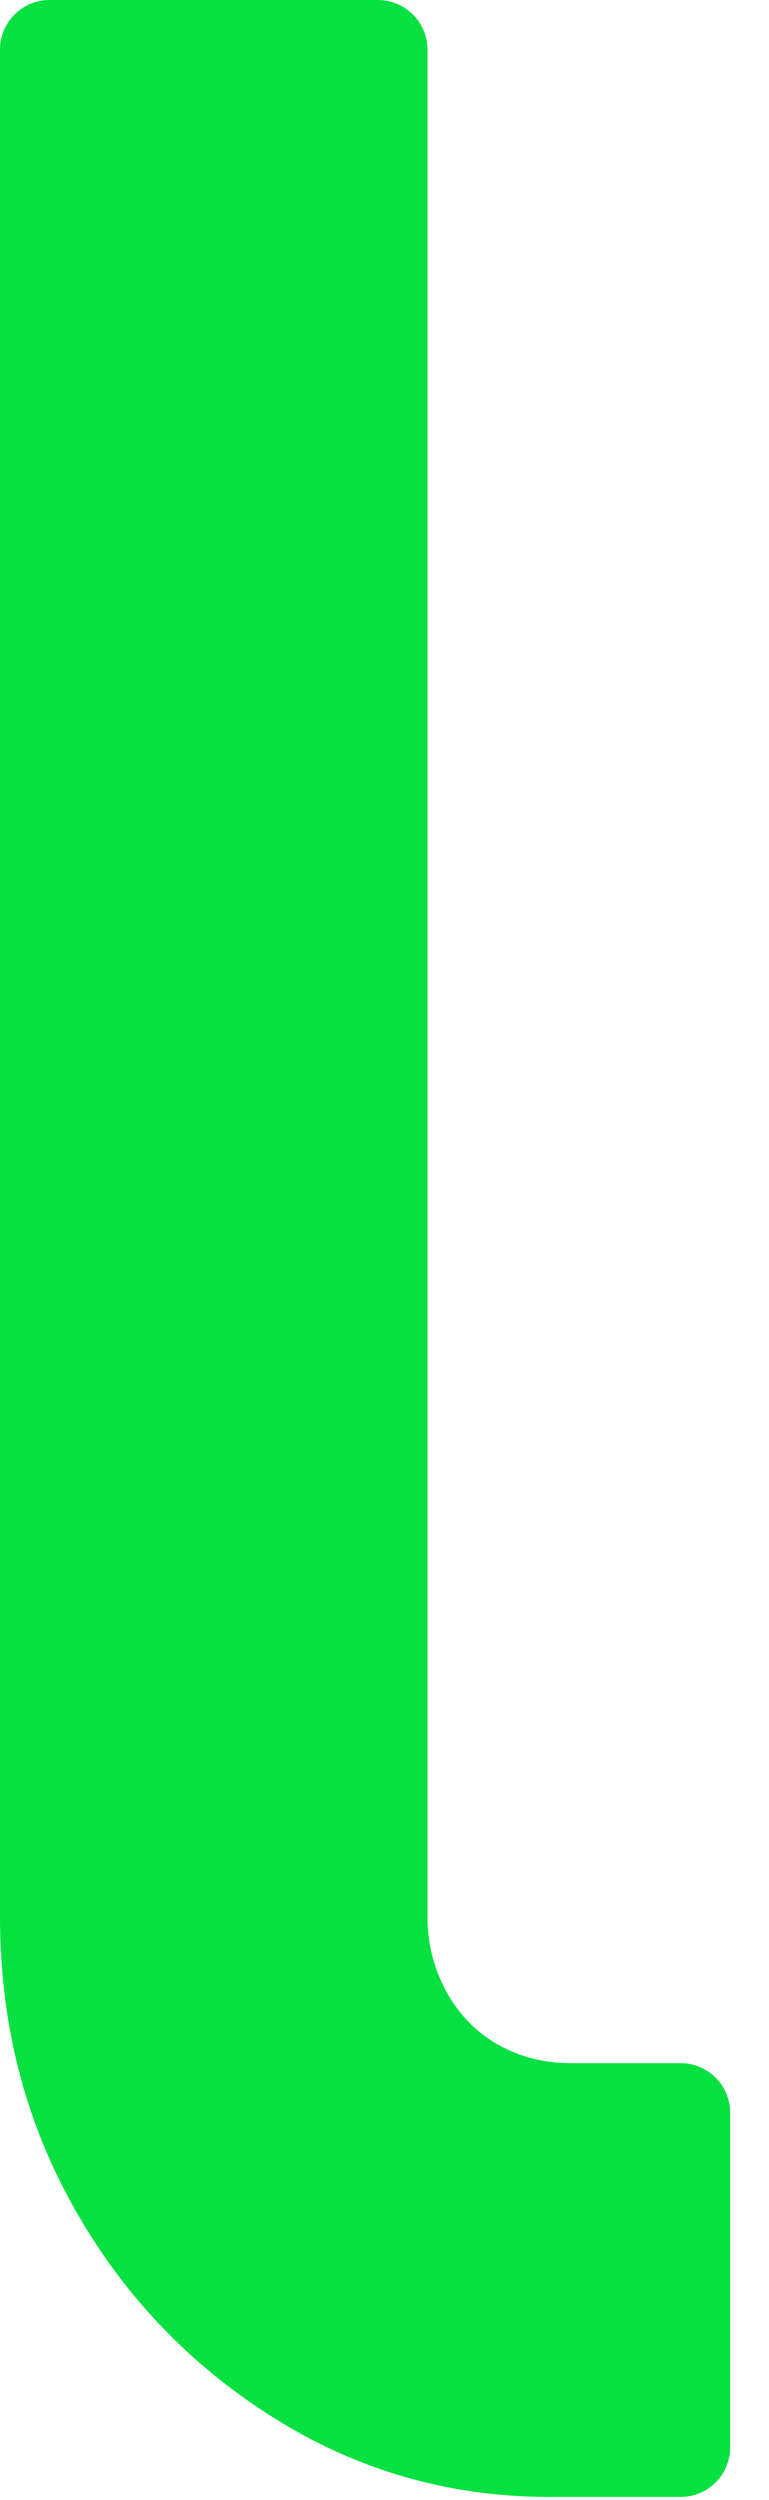 <?xml version="1.0" encoding="utf-8"?>
<svg xmlns="http://www.w3.org/2000/svg" fill="none" height="100%" overflow="visible" preserveAspectRatio="none" style="display: block;" viewBox="0 0 8 26" width="100%">
<path d="M2.841 25.141C1.964 24.588 1.272 23.859 0.763 22.949C0.254 22.04 0 21.035 0 19.93V0.516C0 0.231 0.231 0 0.516 0H3.931C4.215 0 4.447 0.231 4.447 0.516V19.93C4.447 20.212 4.512 20.471 4.642 20.71C4.772 20.948 4.95 21.132 5.177 21.262C5.404 21.392 5.658 21.457 5.94 21.457H7.08C7.365 21.457 7.596 21.688 7.596 21.973V25.452C7.596 25.737 7.365 25.968 7.08 25.968H5.713C4.675 25.968 3.717 25.693 2.841 25.141Z" fill="#07E041" id="Vector"/>
</svg>